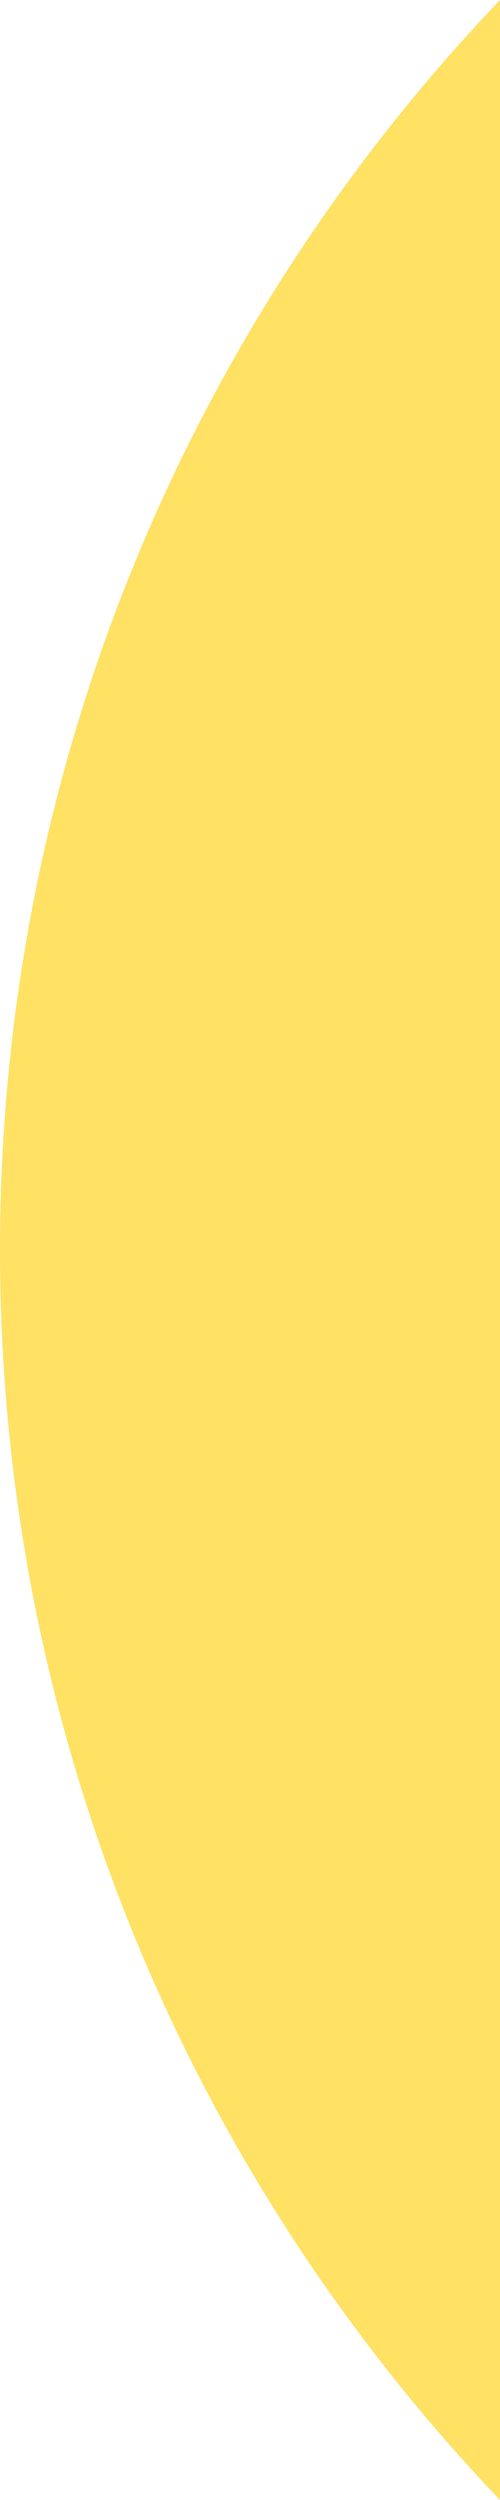 <?xml version="1.0" encoding="UTF-8"?>
<svg xmlns="http://www.w3.org/2000/svg" xmlns:xlink="http://www.w3.org/1999/xlink" version="1.1" id="Ebene_1" x="0px" y="0px" viewBox="0 0 100 500" style="enable-background:new 0 0 100 500;" xml:space="preserve">
<style type="text/css">
	.curve{fill:#ffe163;}
</style>
<g>
	<path class="curve" d="M0,250c0,97,38.1,185.1,100,250V0C38.1,64.9,0,153,0,250z"></path>
</g>
</svg>
